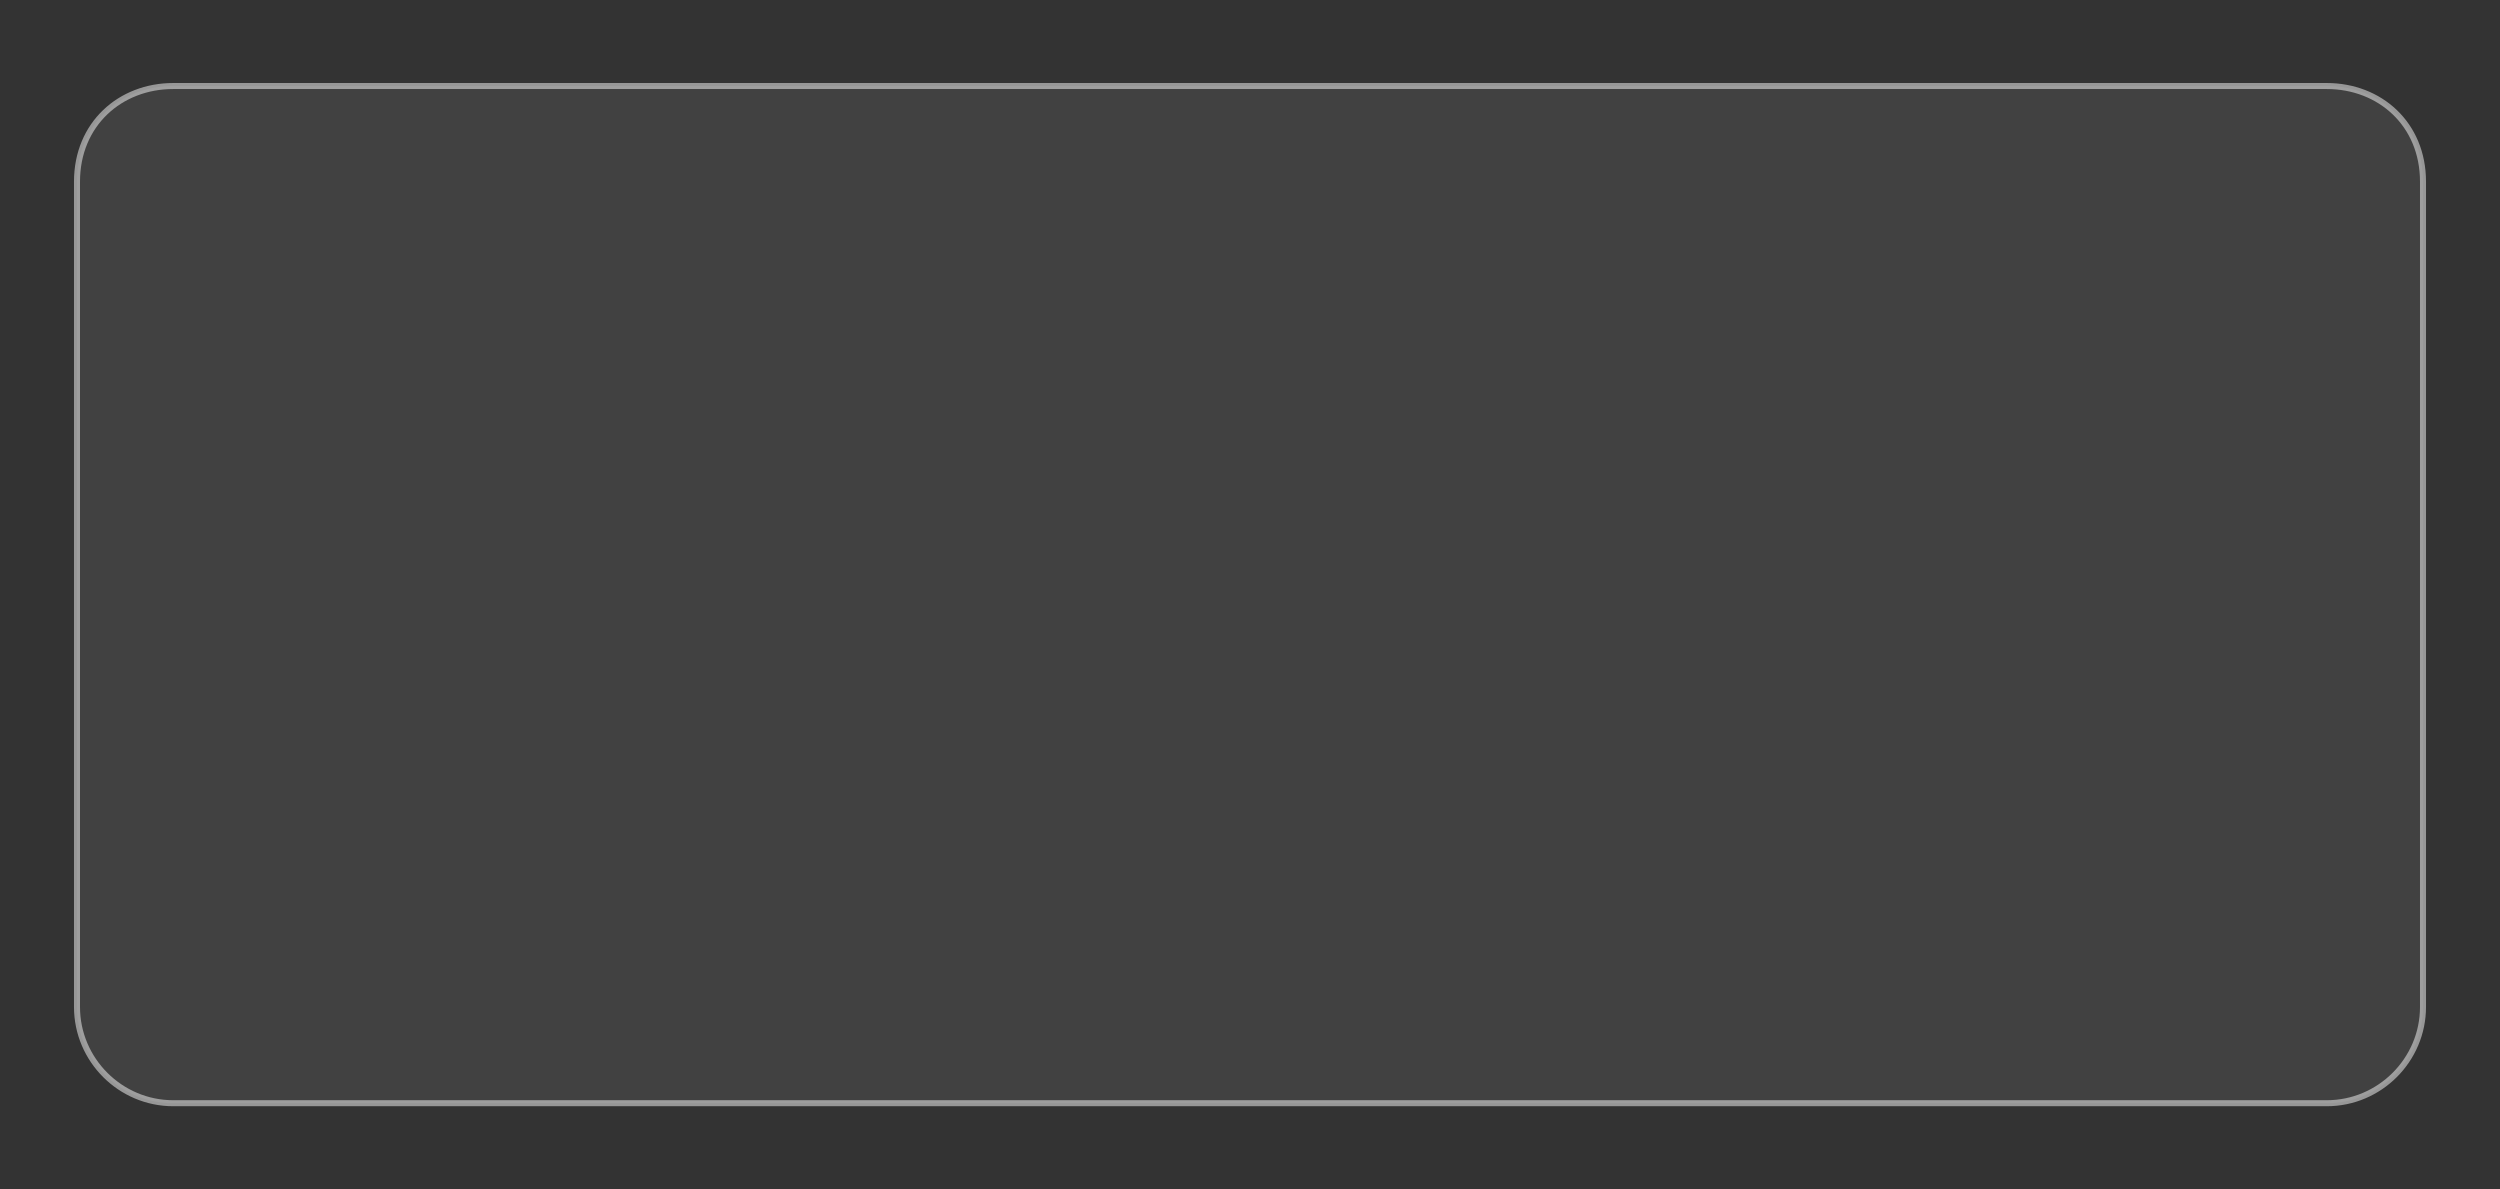<?xml version="1.0" encoding="UTF-8"?> <!-- Generator: Adobe Illustrator 26.3.1, SVG Export Plug-In . SVG Version: 6.00 Build 0) --> <svg xmlns="http://www.w3.org/2000/svg" xmlns:xlink="http://www.w3.org/1999/xlink" id="Слой_1" x="0px" y="0px" viewBox="0 0 415.6 197.7" style="enable-background:new 0 0 415.6 197.7;" xml:space="preserve"><rect x="0" y="0" width="415.6" height="197.7" fill="#333333" stroke="none"/> <style type="text/css"> .st0{opacity:0.49;fill-rule:evenodd;clip-rule:evenodd;fill:#FFFFFF;fill-opacity:0.141;stroke:#FFFFFF;enable-background:new ;} </style> <path class="st0" d="M28.8,14.3h358c8.8,0,16,6.3,16,15.9v137.2c0,8.8-7.2,16-16,16h-358c-8.8,0-16-7.2-16-16V30.2 C12.8,20.6,20,14.3,28.8,14.3z"></path> </svg> 